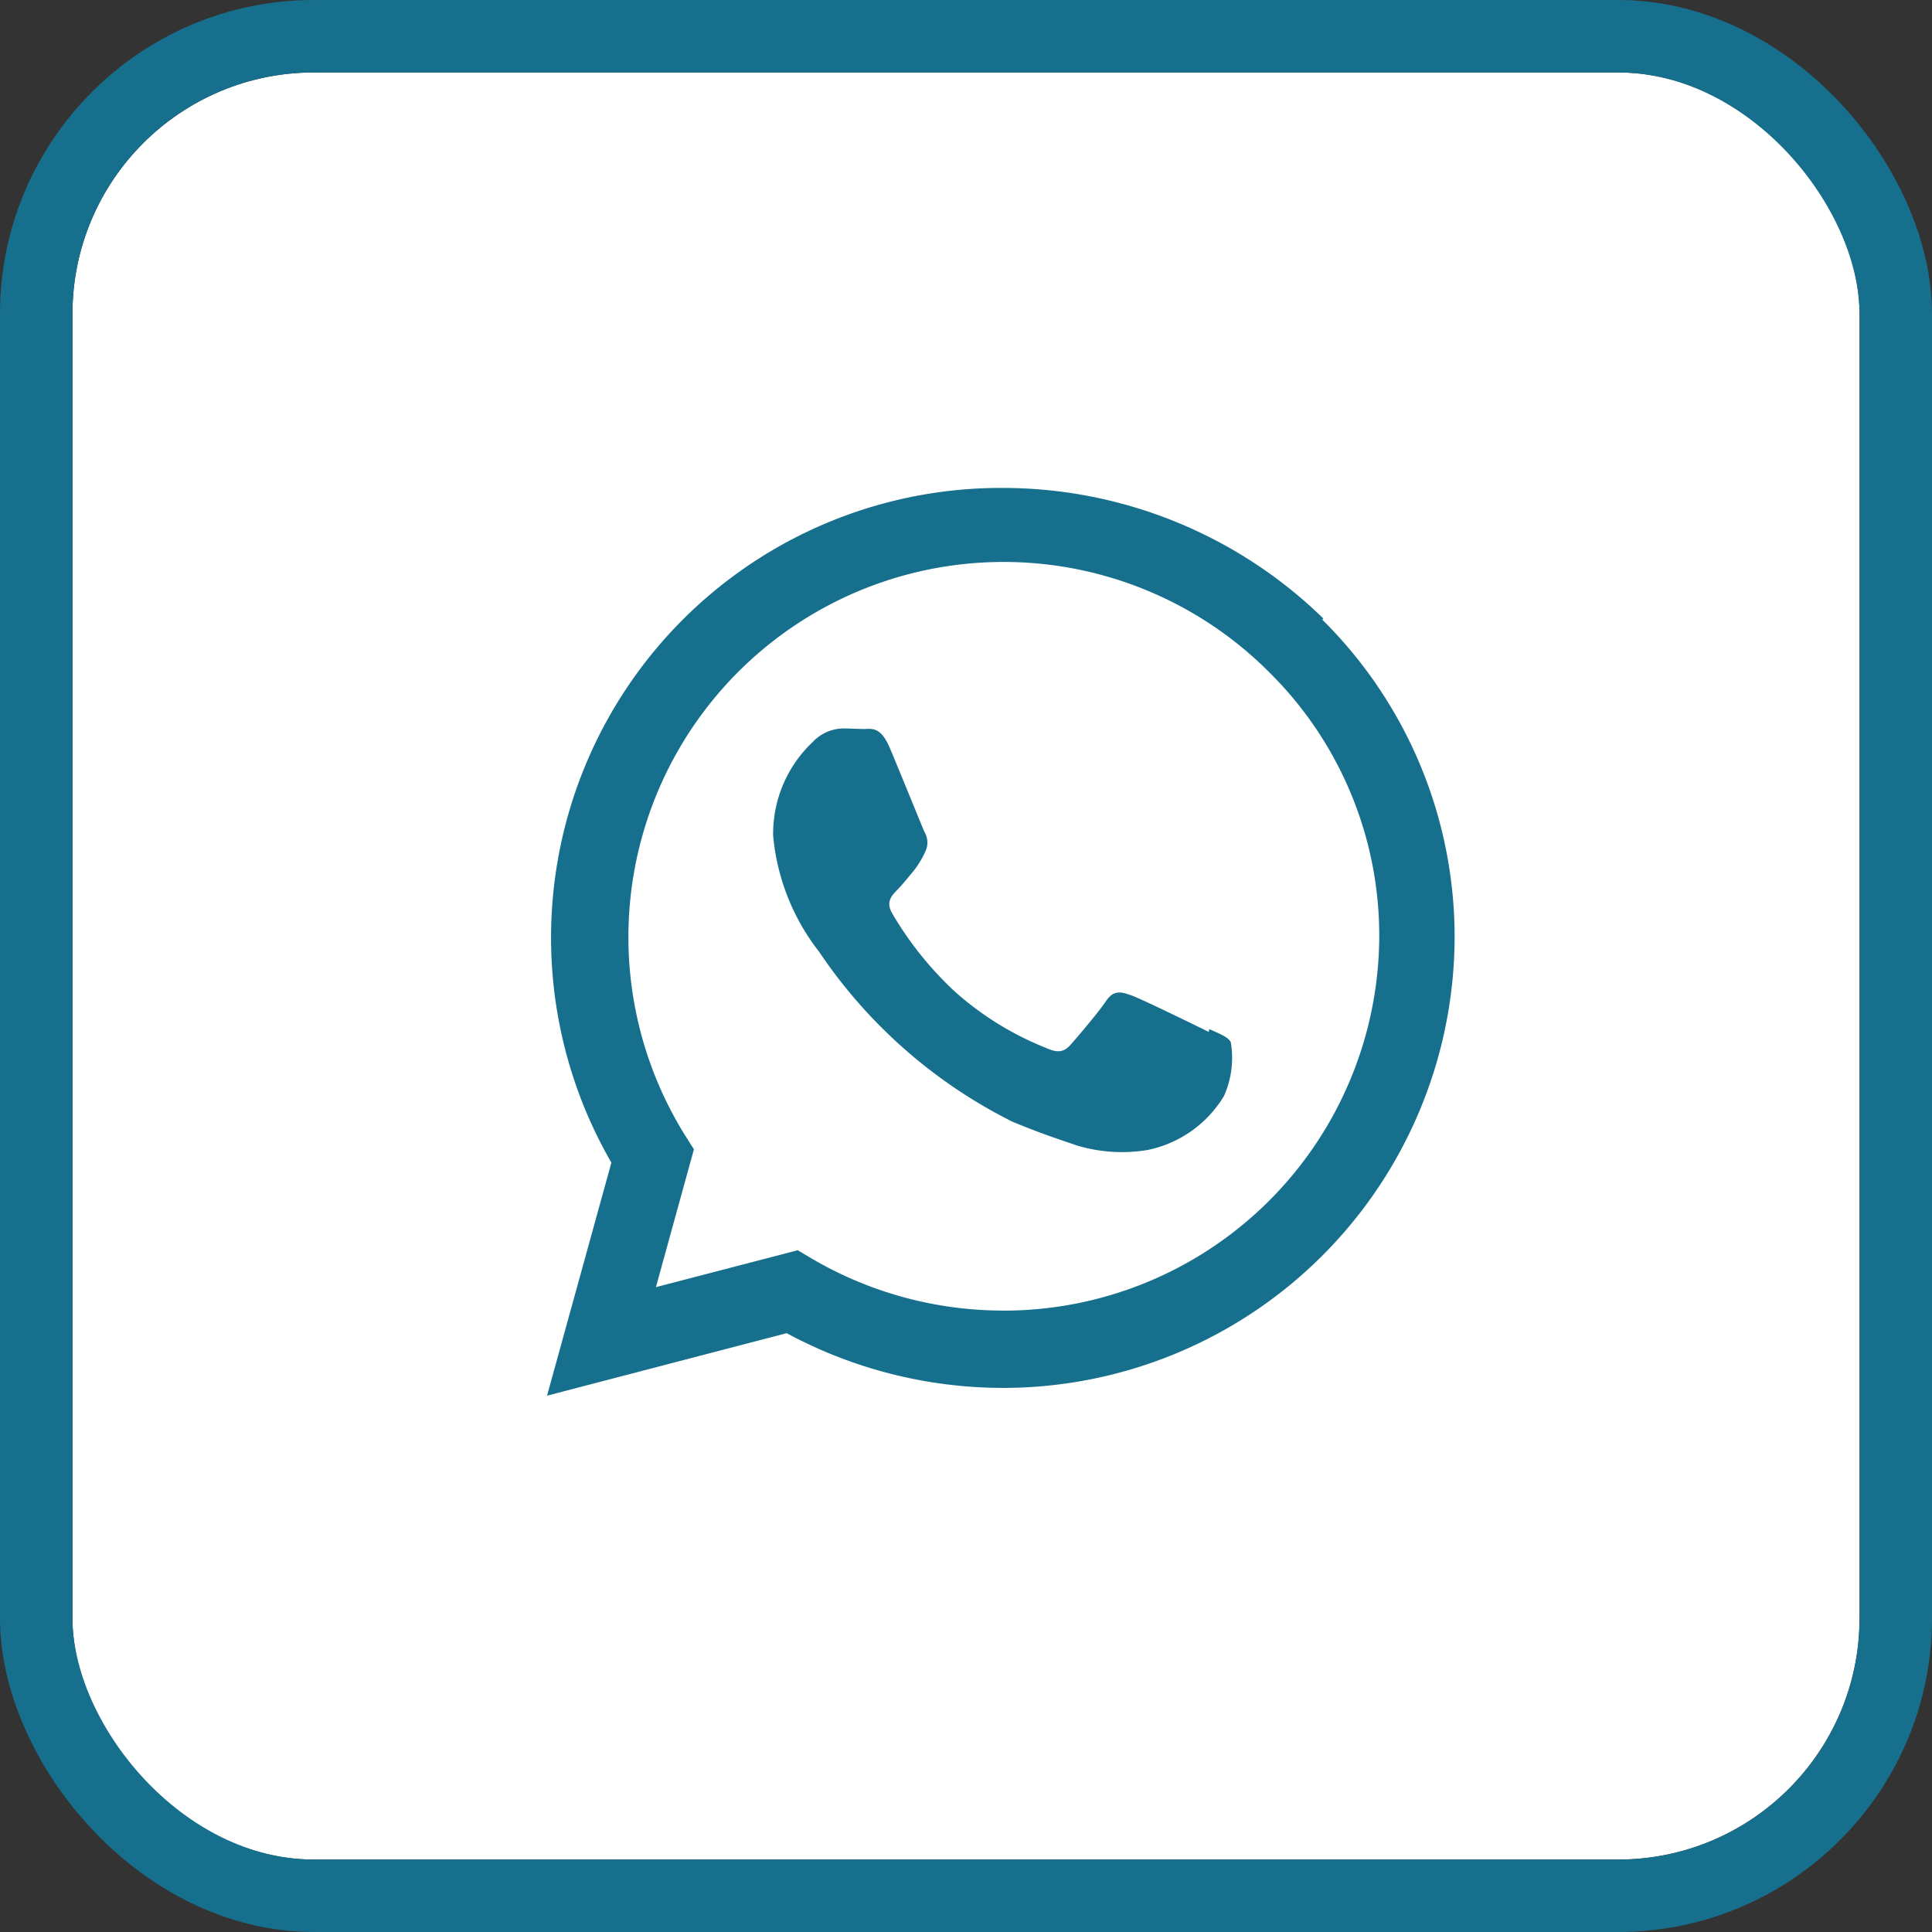 <svg xmlns="http://www.w3.org/2000/svg" width="40" height="40" viewBox="0 0 40 40">
  <rect x="0" y="0" width="40" height="40" fill="#333333" stroke="none"/>
  <g id="Gruppe_621" data-name="Gruppe 621" transform="translate(-1022.5 -1245.5)">
	<g id="Rechteck_581" data-name="Rechteck 581" transform="translate(1024 1247)" fill="#fff" stroke="#16708d" stroke-width="1.5">
	  <rect width="37" height="37" rx="5" stroke="none"/>
	  <rect x="-0.75" y="-0.75" width="38.5" height="38.5" rx="5.75" fill="none"/>
	</g>
	<path id="Icon_simple-whatsapp" data-name="Icon simple-whatsapp" d="M13.7,11.263c-.236-.117-1.384-.679-1.6-.756s-.37-.117-.527.117-.6.755-.739.91-.273.164-.506.059a6.356,6.356,0,0,1-1.882-1.163,7.1,7.1,0,0,1-1.3-1.621c-.136-.235-.015-.364.1-.482s.236-.27.353-.41a1.985,1.985,0,0,0,.233-.388.43.43,0,0,0-.02-.41C7.761,7,7.293,5.85,7.1,5.391s-.381-.4-.526-.4S6.28,4.98,6.124,4.98a.883.883,0,0,0-.624.281A2.614,2.614,0,0,0,4.681,7.2a4.582,4.582,0,0,0,.955,2.408A10.442,10.442,0,0,0,9.63,13.119c.559.235.995.376,1.334.493a3.24,3.24,0,0,0,1.472.095,2.41,2.41,0,0,0,1.579-1.117,1.938,1.938,0,0,0,.141-1.116c-.058-.106-.211-.164-.446-.27M9.445,17.032H9.432a7.834,7.834,0,0,1-3.959-1.081l-.282-.168-2.937.764.787-2.854L2.855,13.4a7.767,7.767,0,0,1,12.1-9.581A7.665,7.665,0,0,1,17.23,9.292a7.776,7.776,0,0,1-7.78,7.741M16.069,2.7A9.508,9.508,0,0,0,9.432,0a9.311,9.311,0,0,0-8.1,13.969L0,18.794,4.961,17.5a9.446,9.446,0,0,0,4.472,1.133h0a9.35,9.35,0,0,0,9.357-9.316,9.236,9.236,0,0,0-2.737-6.587" transform="translate(1033.826 1255.602)" fill="#16708d"/>
  </g>
</svg>